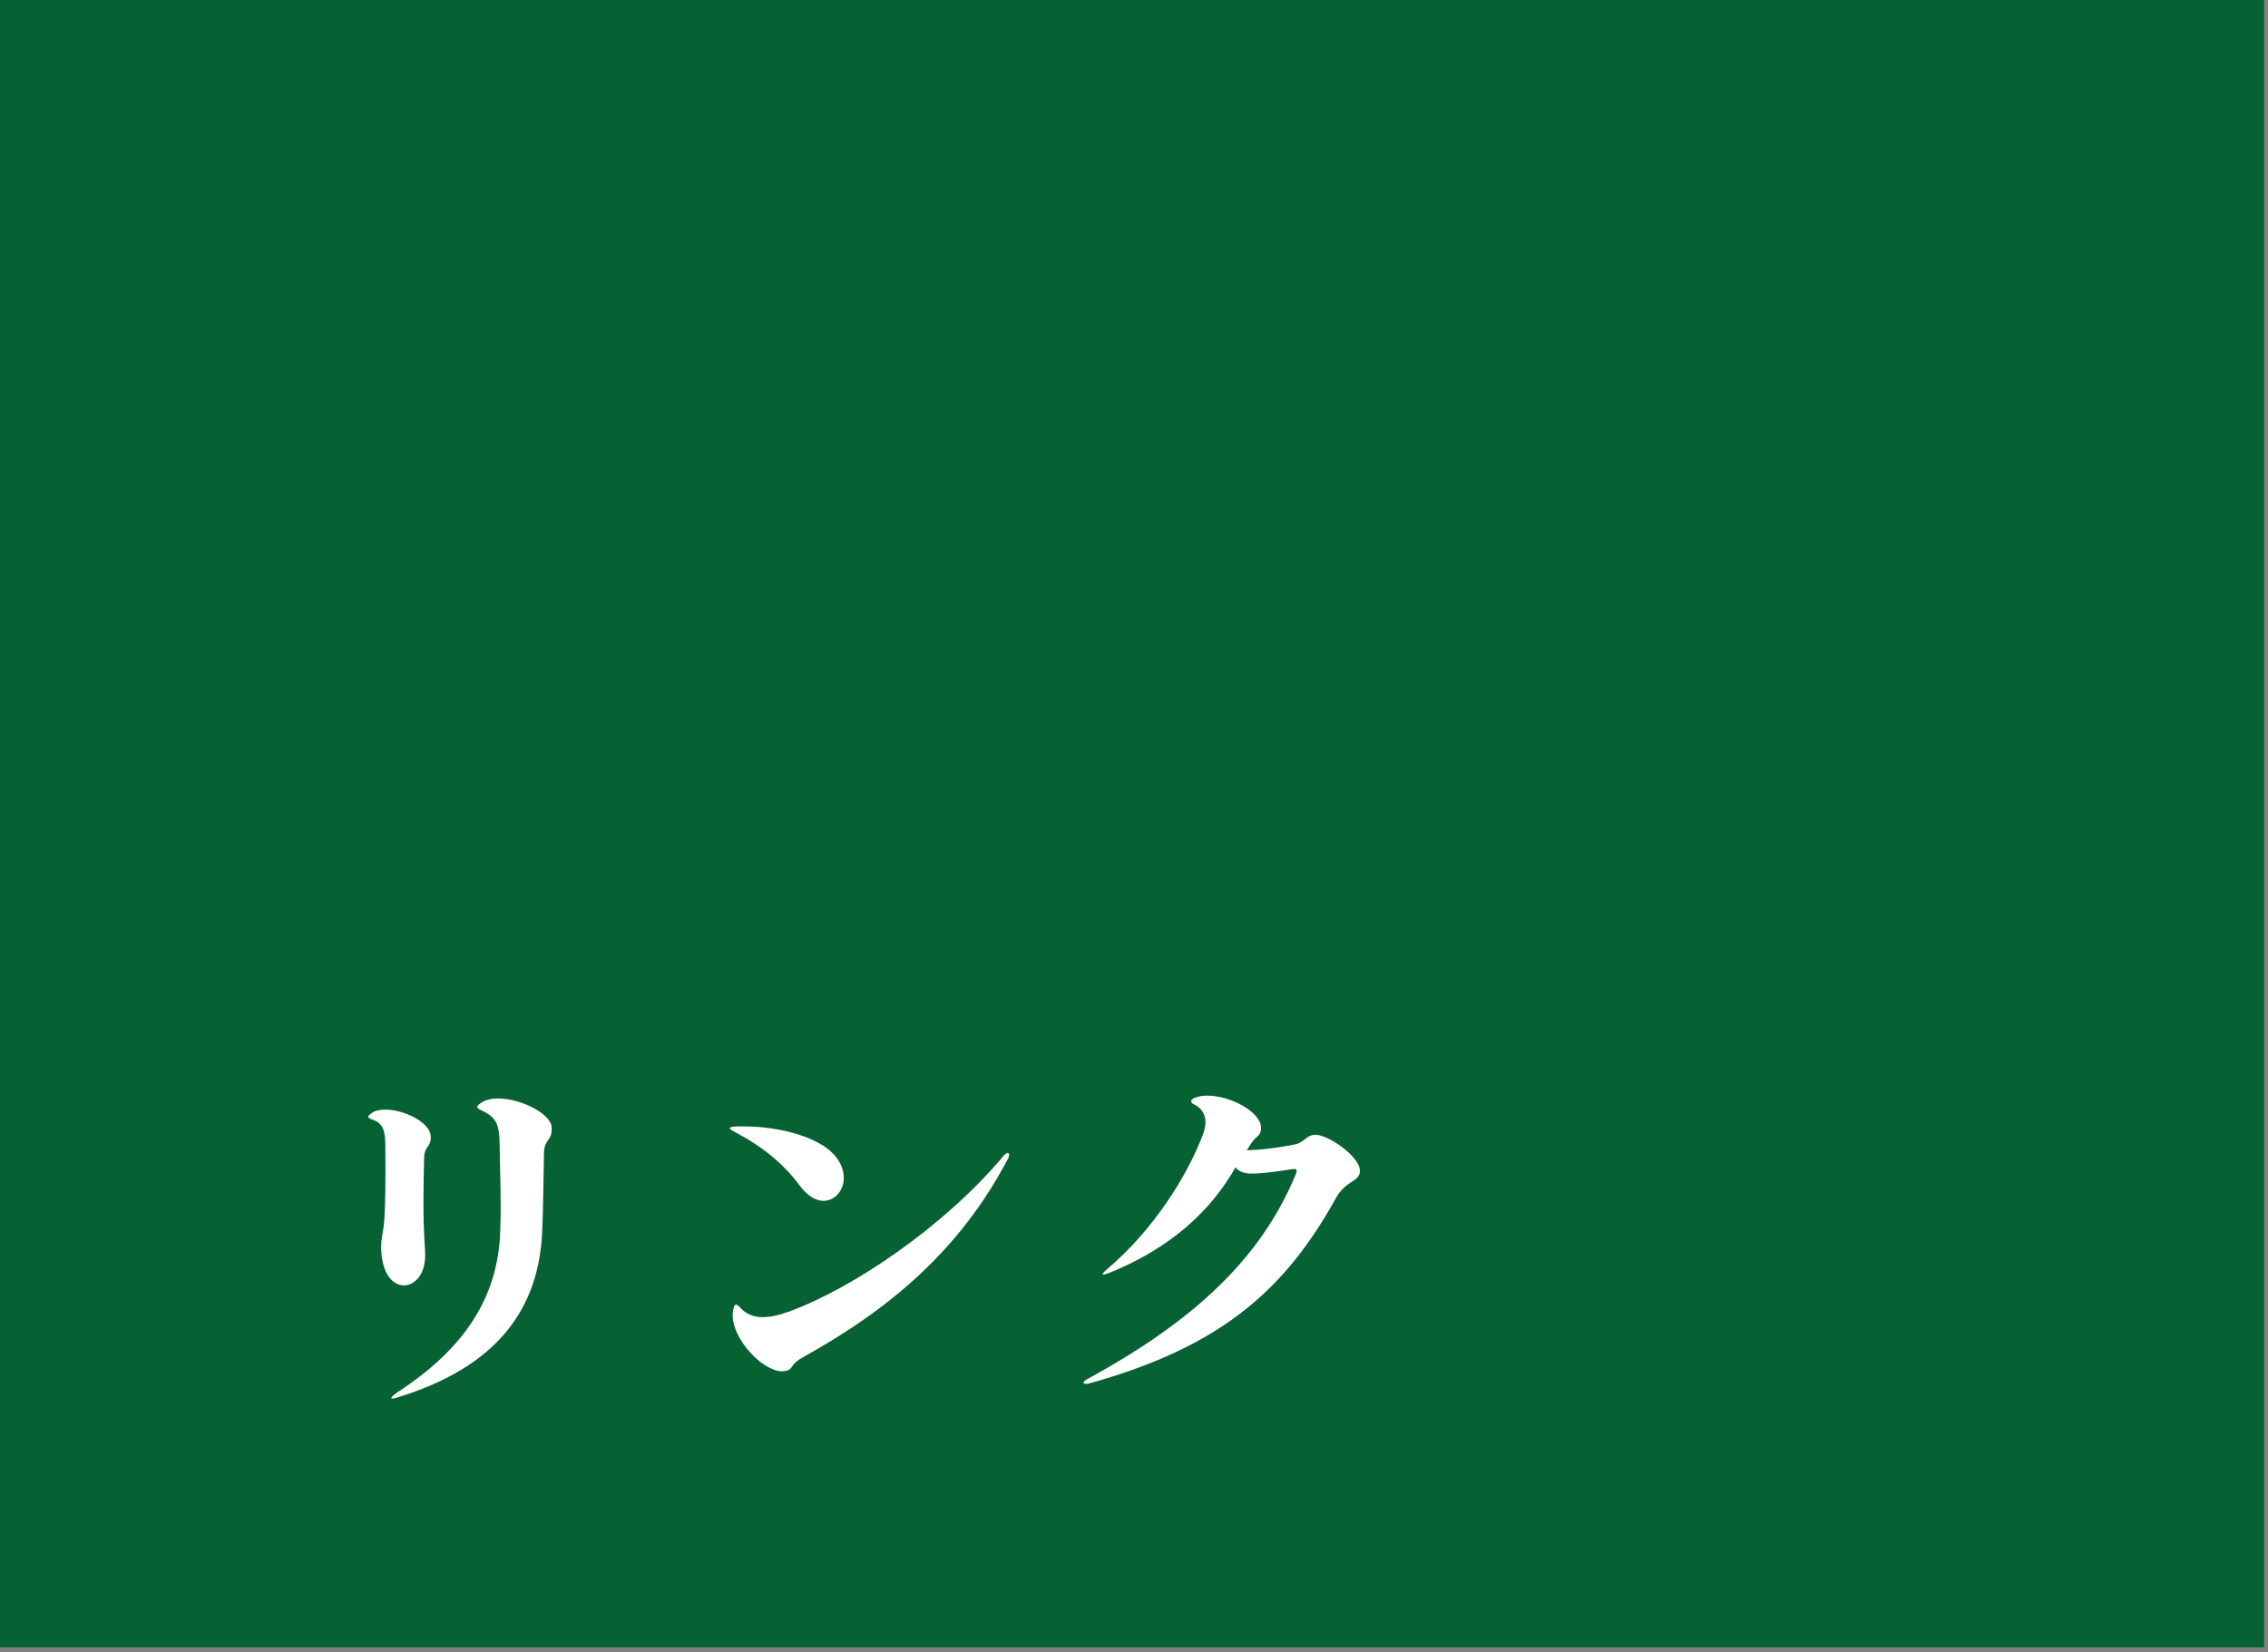 <?xml version="1.0" encoding="utf-8"?>
<!-- Generator: Adobe Illustrator 15.0.0, SVG Export Plug-In . SVG Version: 6.00 Build 0)  -->
<!DOCTYPE svg PUBLIC "-//W3C//DTD SVG 1.1//EN" "http://www.w3.org/Graphics/SVG/1.1/DTD/svg11.dtd">
<svg version="1.1" id="レイヤー_1" xmlns="http://www.w3.org/2000/svg" xmlns:xlink="http://www.w3.org/1999/xlink" x="0px"
	 y="0px" width="383px" height="279px" viewBox="0 0 383 279" enable-background="new 0 0 383 279" xml:space="preserve">
<rect x="0" y="0" width="383" height="279" fill="#808080" stroke="none"/>
<rect x="-0.998" y="-0.595" fill="#066133" width="383.334" height="278.787"/>
<g>
	<g>
		<path fill="#FFFFFF" d="M71.624,195.41c-0.06,2.95-0.118,5.311-0.118,7.258c0,6.137,0.295,7.729,0.295,9.322
			c0,3.246-1.771,5.075-3.6,5.075c-1.888,0-3.776-2.007-3.835-6.372c0-1.889,0.354-2.361,0.531-4.662
			c0.177-2.301,0.235-7.08,0.177-12.45c0-2.537-0.354-3.895-2.124-4.484c-0.531-0.177-0.768-0.354-0.768-0.531
			s0.236-0.354,0.649-0.649c0.59-0.412,1.416-0.531,2.301-0.531c3.128,0,7.258,2.125,7.553,4.189c0.06,0.236,0.06,0.414,0.06,0.591
			C72.745,193.641,71.683,193.641,71.624,195.41z M91.863,194.702c-0.118,4.956-0.118,9.146-0.296,13.158
			c-0.53,12.923-7.316,22.835-24.31,28.087c-0.473,0.177-0.826,0.236-1.004,0.236c-0.117,0-0.177-0.06-0.177-0.119
			c0-0.117,0.295-0.412,0.944-0.885c11.388-7.375,17.229-16.167,17.466-27.674c0.059-1.298,0.059-2.596,0.059-3.953
			c0-3.186-0.118-6.608-0.177-10.503c-0.059-3.187-0.59-4.366-2.95-5.487c-0.531-0.236-0.826-0.413-0.826-0.648
			c0-0.178,0.236-0.414,0.708-0.709c0.708-0.472,1.711-0.708,2.773-0.708c3.835,0,8.91,2.538,9.087,4.839c0,0.117,0,0.295,0,0.412
			C93.161,192.695,91.922,192.342,91.863,194.702z"/>
		<path fill="#FFFFFF" d="M139.072,202.786c-1.18,0-2.597-0.708-3.895-2.419c-2.596-3.482-5.782-6.373-10.975-9.146
			c-0.591-0.295-0.944-0.531-0.944-0.708s0.354-0.235,1.121-0.295c0.413,0,0.767,0,1.18,0c5.783,0,11.742,1.593,14.634,4.13
			c1.652,1.476,2.301,3.128,2.301,4.544C142.494,201.074,140.96,202.786,139.072,202.786z M170.109,195.883
			c-8.024,15.164-19.767,25.136-34.342,33.22c-2.478,1.356-1.711,2.007-2.891,2.36c-0.236,0.059-0.531,0.117-0.768,0.117
			c-3.363,0-8.379-5.428-8.379-9.44c0-0.295,0-0.53,0.06-0.767c0.118-0.709,0.235-1.062,0.531-1.062
			c0.177,0,0.412,0.236,0.825,0.648c0.944,1.004,2.184,1.476,3.659,1.476c1.298,0,2.832-0.354,4.602-1.003
			c10.976-4.071,26.199-14.516,35.935-26.08c0.354-0.473,0.649-0.649,0.826-0.649c0.178,0,0.236,0.118,0.236,0.295
			C170.404,195.233,170.346,195.528,170.109,195.883z"/>
		<path fill="#FFFFFF" d="M225.638,202.255c-8.556,15.46-19.295,25.077-41.363,31.272c-0.354,0.119-0.649,0.178-0.885,0.178
			c-0.236,0-0.413-0.059-0.413-0.236c0-0.117,0.235-0.413,0.767-0.648c17.82-9.736,29.149-20.239,35.05-34.46
			c0.118-0.295,0.177-0.53,0.177-0.708c0-0.177-0.118-0.236-0.354-0.236c-0.178,0-0.413,0-0.649,0.06
			c-2.597,0.413-4.956,0.708-6.727,0.708c-1.121,0-2.184-0.413-2.597-1.062c-4.13,7.316-10.916,13.631-21.301,17.82
			c-0.472,0.177-0.826,0.295-1.003,0.295c-0.118,0-0.118,0-0.118-0.059c0-0.178,0.236-0.414,0.708-0.826
			c8.024-6.786,13.631-15.991,16.168-22.658c0.295-0.826,0.472-1.535,0.472-2.184c0-1.534-0.885-2.479-1.829-2.95
			c-0.413-0.177-0.59-0.413-0.59-0.591c0-0.235,0.235-0.472,0.826-0.648c0.59-0.236,1.238-0.295,1.947-0.295
			c3.894,0,9.027,2.773,9.027,5.428c0,0.119,0,0.178,0,0.295c-0.177,1.24-0.767,0.945-1.711,2.42
			c-0.177,0.295-0.473,0.708-0.708,1.062c2.124,0,5.369-0.414,8.024-0.944c1.829-0.354,2.007-1.652,3.6-1.652
			c2.184,0,7.435,3.658,7.494,6.019v0.059C229.65,199.6,227.29,199.305,225.638,202.255z"/>
	</g>
</g>
</svg>
